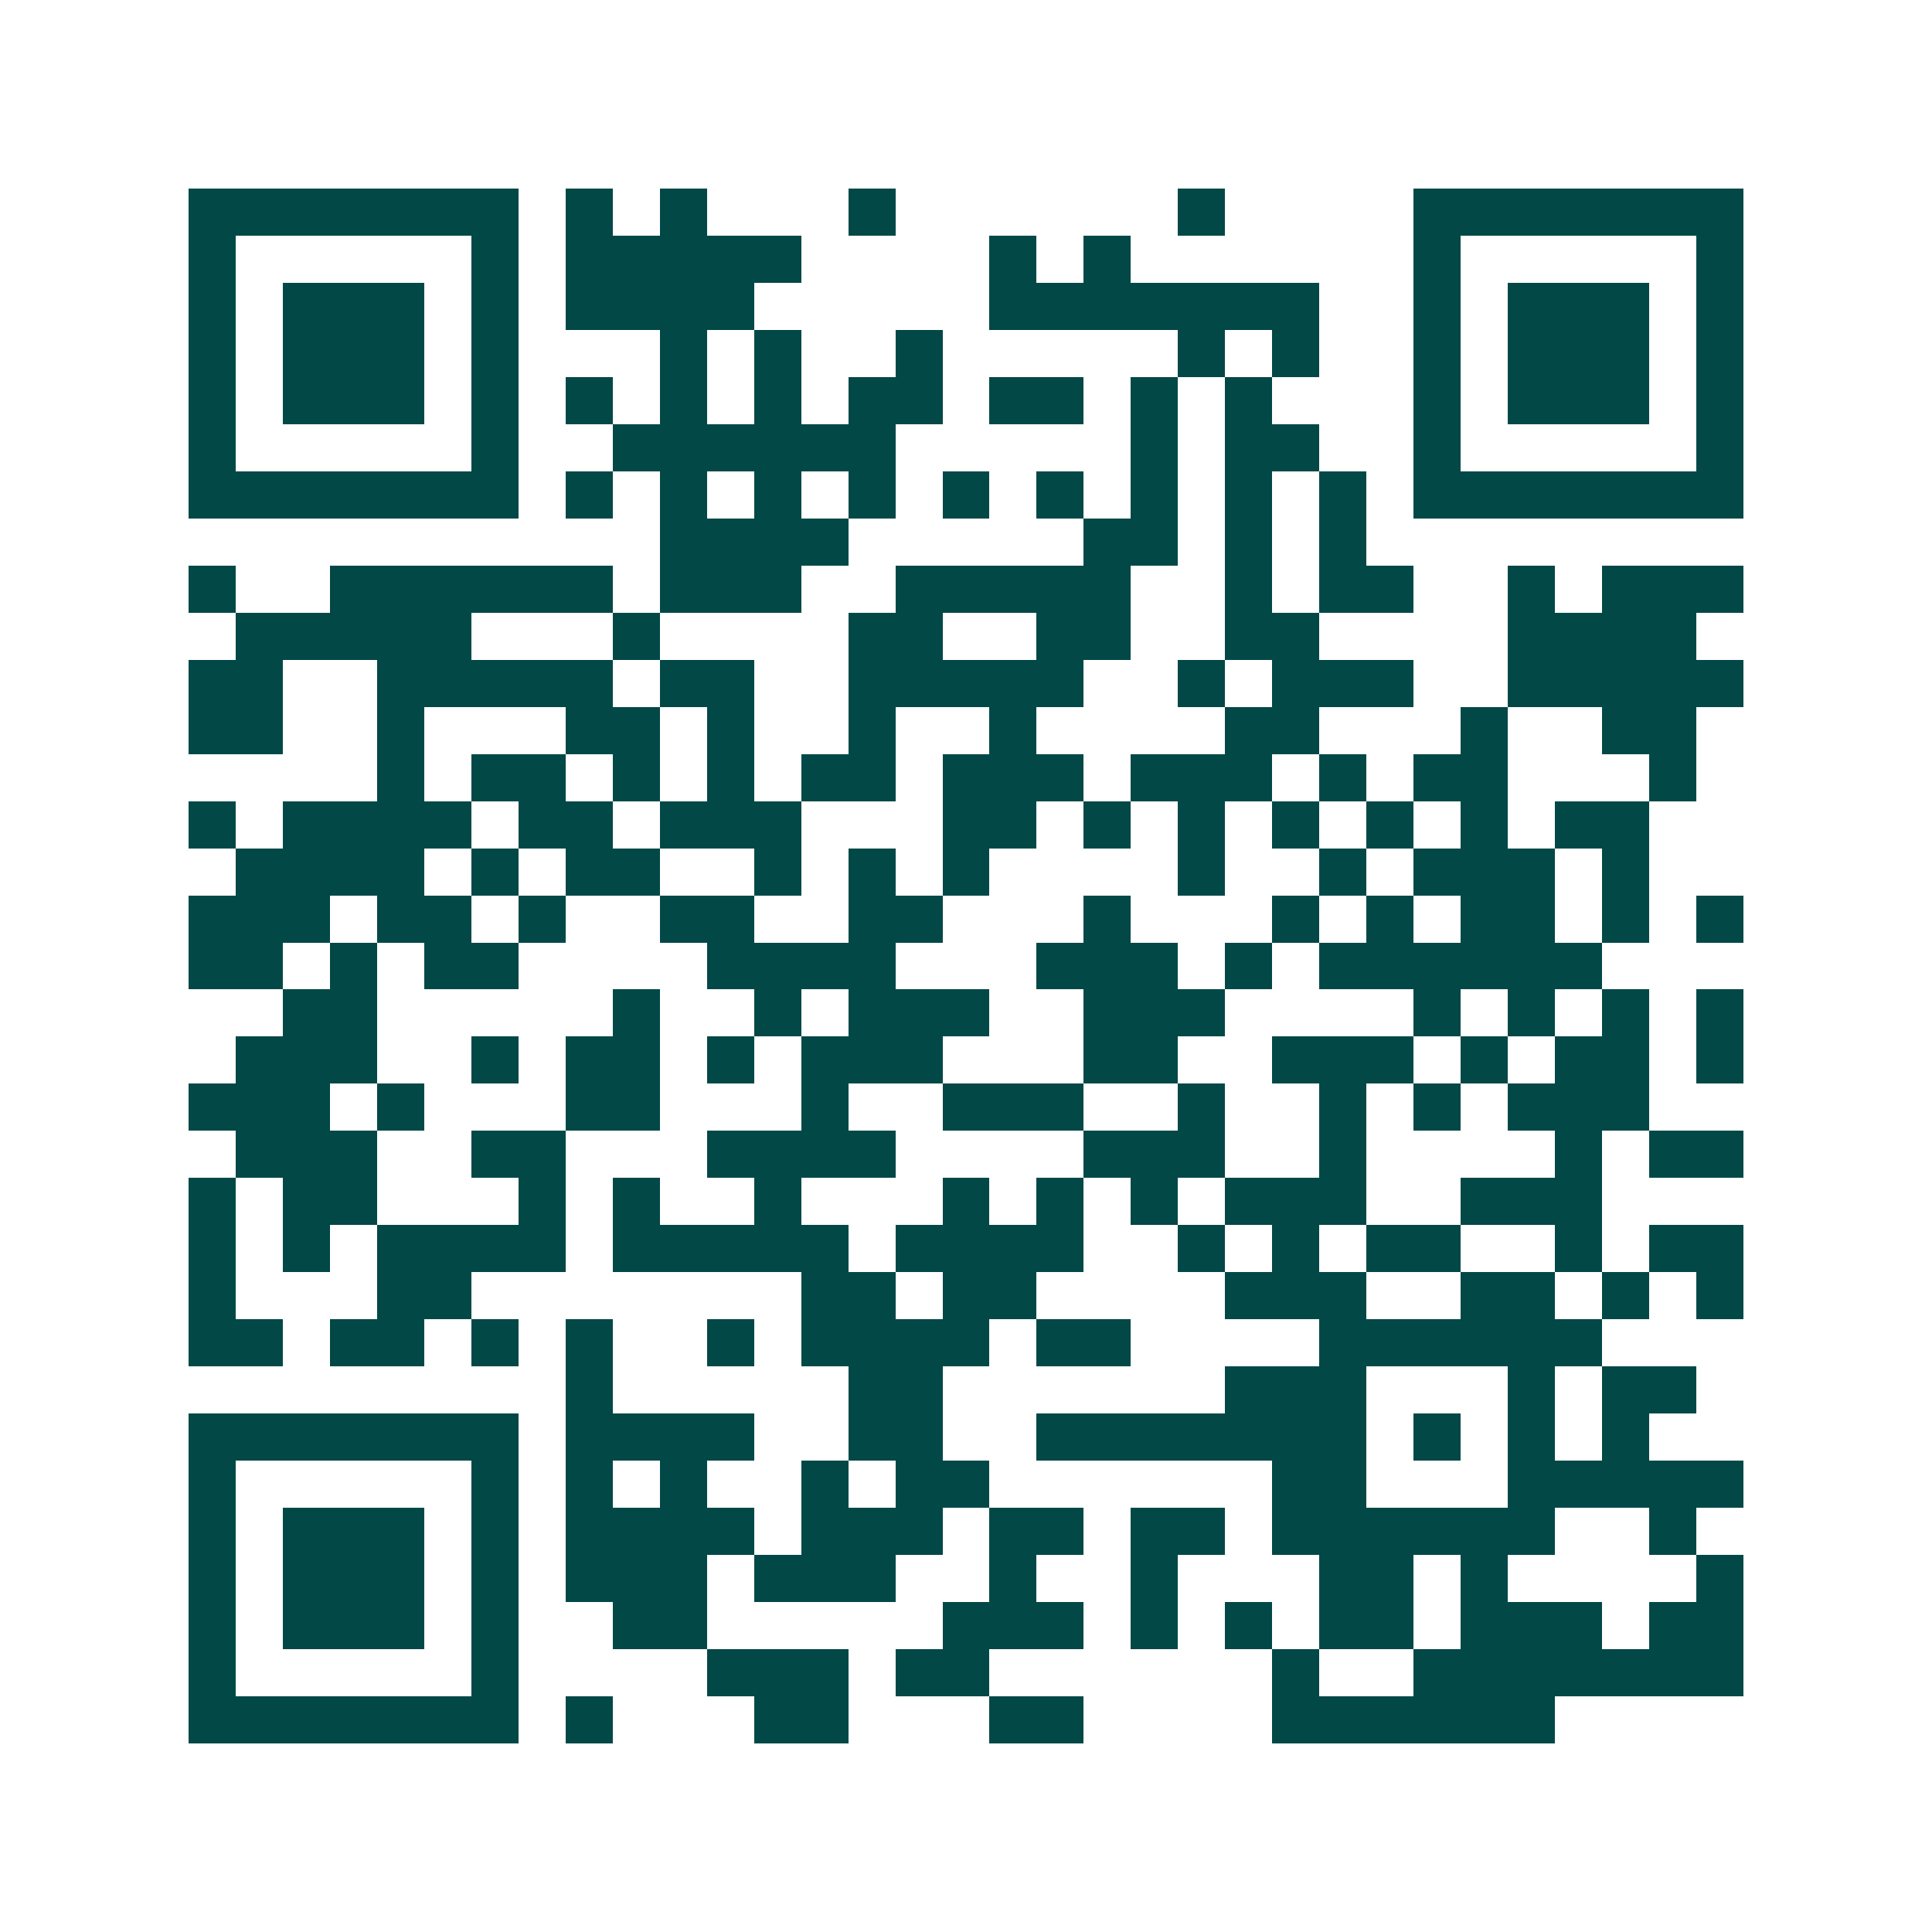 <svg xmlns="http://www.w3.org/2000/svg" width="200" height="200" viewBox="0 0 41 41" shape-rendering="crispEdges"><path fill="#ffffff" d="M0 0h41v41H0z"/><path stroke="#014847" d="M4 4.5h7m1 0h1m1 0h1m3 0h1m6 0h1m4 0h7M4 5.5h1m5 0h1m1 0h5m4 0h1m1 0h1m6 0h1m5 0h1M4 6.5h1m1 0h3m1 0h1m1 0h4m5 0h7m2 0h1m1 0h3m1 0h1M4 7.5h1m1 0h3m1 0h1m3 0h1m1 0h1m2 0h1m5 0h1m1 0h1m2 0h1m1 0h3m1 0h1M4 8.5h1m1 0h3m1 0h1m1 0h1m1 0h1m1 0h1m1 0h2m1 0h2m1 0h1m1 0h1m3 0h1m1 0h3m1 0h1M4 9.5h1m5 0h1m2 0h6m5 0h1m1 0h2m2 0h1m5 0h1M4 10.5h7m1 0h1m1 0h1m1 0h1m1 0h1m1 0h1m1 0h1m1 0h1m1 0h1m1 0h1m1 0h7M14 11.5h4m5 0h2m1 0h1m1 0h1M4 12.5h1m2 0h6m1 0h3m2 0h5m2 0h1m1 0h2m2 0h1m1 0h3M5 13.5h5m3 0h1m4 0h2m2 0h2m2 0h2m4 0h4M4 14.5h2m2 0h5m1 0h2m2 0h5m2 0h1m1 0h3m2 0h5M4 15.5h2m2 0h1m3 0h2m1 0h1m2 0h1m2 0h1m4 0h2m3 0h1m2 0h2M8 16.5h1m1 0h2m1 0h1m1 0h1m1 0h2m1 0h3m1 0h3m1 0h1m1 0h2m3 0h1M4 17.5h1m1 0h4m1 0h2m1 0h3m3 0h2m1 0h1m1 0h1m1 0h1m1 0h1m1 0h1m1 0h2M5 18.5h4m1 0h1m1 0h2m2 0h1m1 0h1m1 0h1m4 0h1m2 0h1m1 0h3m1 0h1M4 19.5h3m1 0h2m1 0h1m2 0h2m2 0h2m3 0h1m3 0h1m1 0h1m1 0h2m1 0h1m1 0h1M4 20.5h2m1 0h1m1 0h2m4 0h4m3 0h3m1 0h1m1 0h6M6 21.5h2m5 0h1m2 0h1m1 0h3m2 0h3m4 0h1m1 0h1m1 0h1m1 0h1M5 22.5h3m2 0h1m1 0h2m1 0h1m1 0h3m3 0h2m2 0h3m1 0h1m1 0h2m1 0h1M4 23.5h3m1 0h1m3 0h2m3 0h1m2 0h3m2 0h1m2 0h1m1 0h1m1 0h3M5 24.5h3m2 0h2m3 0h4m4 0h3m2 0h1m4 0h1m1 0h2M4 25.5h1m1 0h2m3 0h1m1 0h1m2 0h1m3 0h1m1 0h1m1 0h1m1 0h3m2 0h3M4 26.5h1m1 0h1m1 0h4m1 0h5m1 0h4m2 0h1m1 0h1m1 0h2m2 0h1m1 0h2M4 27.5h1m3 0h2m7 0h2m1 0h2m4 0h3m2 0h2m1 0h1m1 0h1M4 28.5h2m1 0h2m1 0h1m1 0h1m2 0h1m1 0h4m1 0h2m4 0h6M12 29.5h1m5 0h2m6 0h3m3 0h1m1 0h2M4 30.5h7m1 0h4m2 0h2m2 0h7m1 0h1m1 0h1m1 0h1M4 31.5h1m5 0h1m1 0h1m1 0h1m2 0h1m1 0h2m6 0h2m3 0h5M4 32.5h1m1 0h3m1 0h1m1 0h4m1 0h3m1 0h2m1 0h2m1 0h6m2 0h1M4 33.5h1m1 0h3m1 0h1m1 0h3m1 0h3m2 0h1m2 0h1m3 0h2m1 0h1m4 0h1M4 34.5h1m1 0h3m1 0h1m2 0h2m5 0h3m1 0h1m1 0h1m1 0h2m1 0h3m1 0h2M4 35.5h1m5 0h1m4 0h3m1 0h2m6 0h1m2 0h7M4 36.5h7m1 0h1m3 0h2m3 0h2m4 0h6"/></svg>
